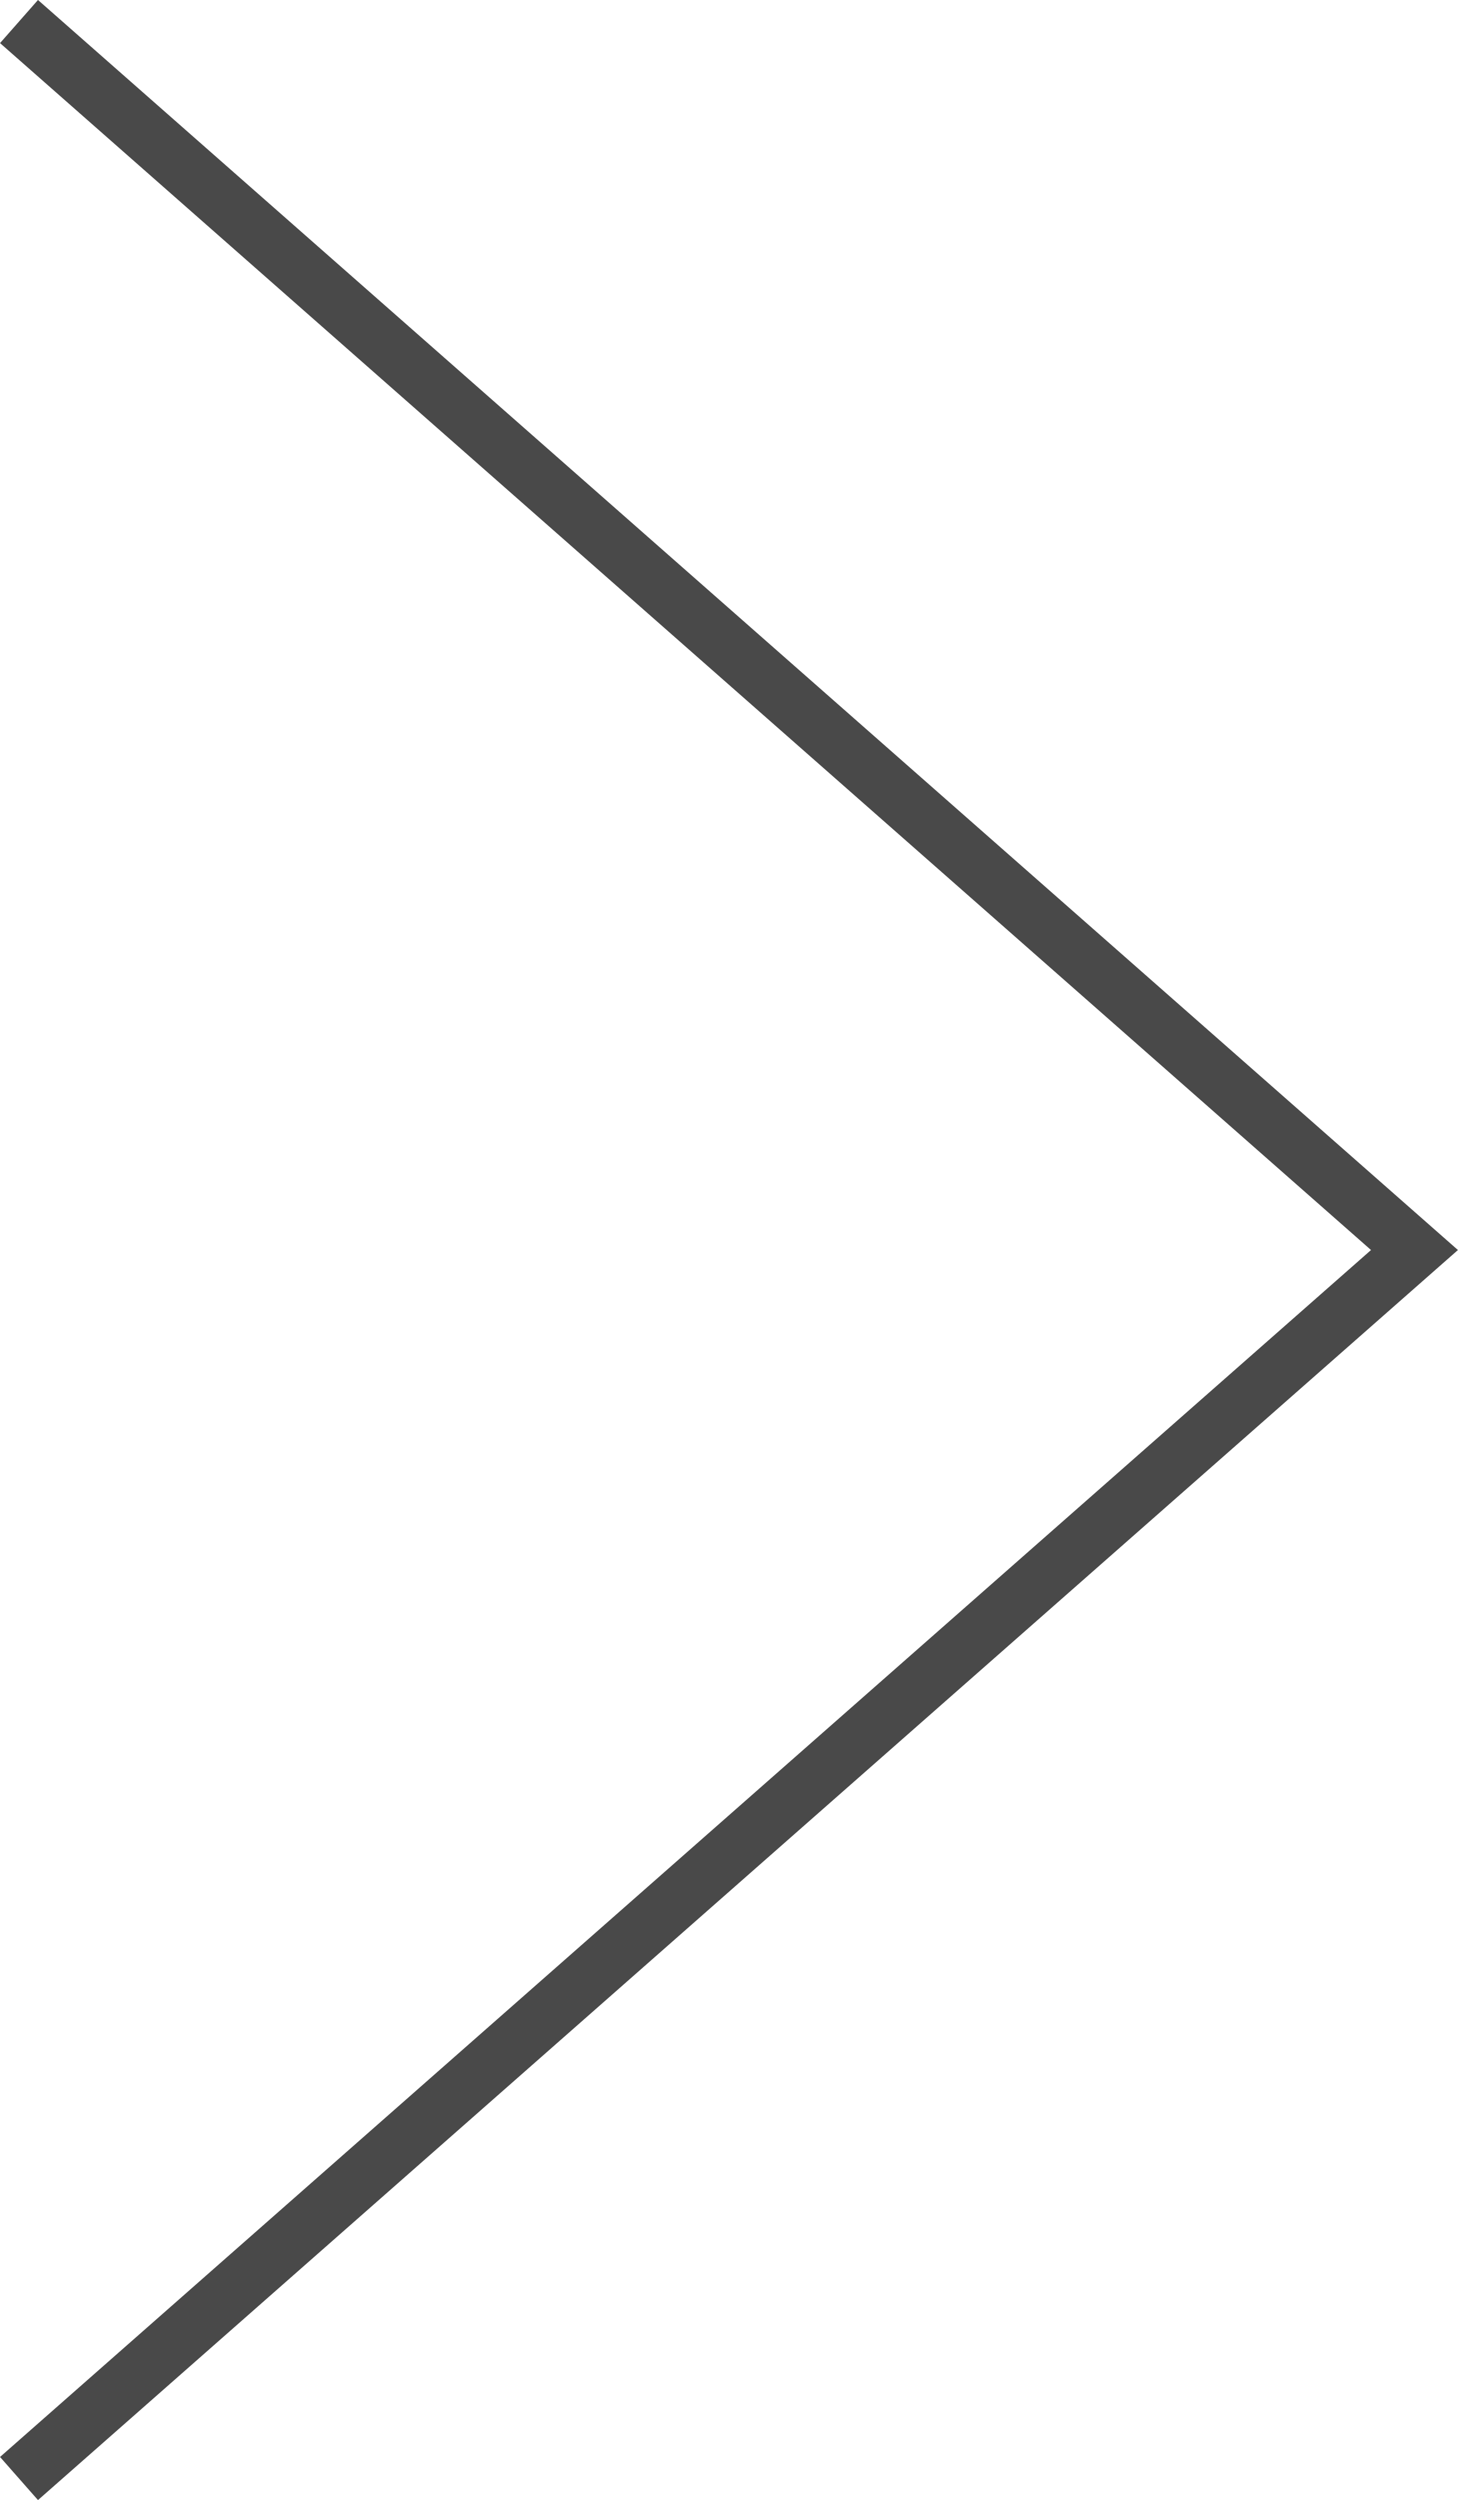<svg xmlns="http://www.w3.org/2000/svg" width="25.389" height="43.529" viewBox="0 0 25.389 43.529">
  <g id="Group_73" data-name="Group 73" transform="translate(-1372.659 -5964.237)">
    <path id="Path_109" data-name="Path 109" d="M1372.99,5964.612l24.3,21.389-24.3,21.389" fill="none" stroke="#494949" stroke-miterlimit="10" stroke-width="1"/>
  </g>
</svg>
